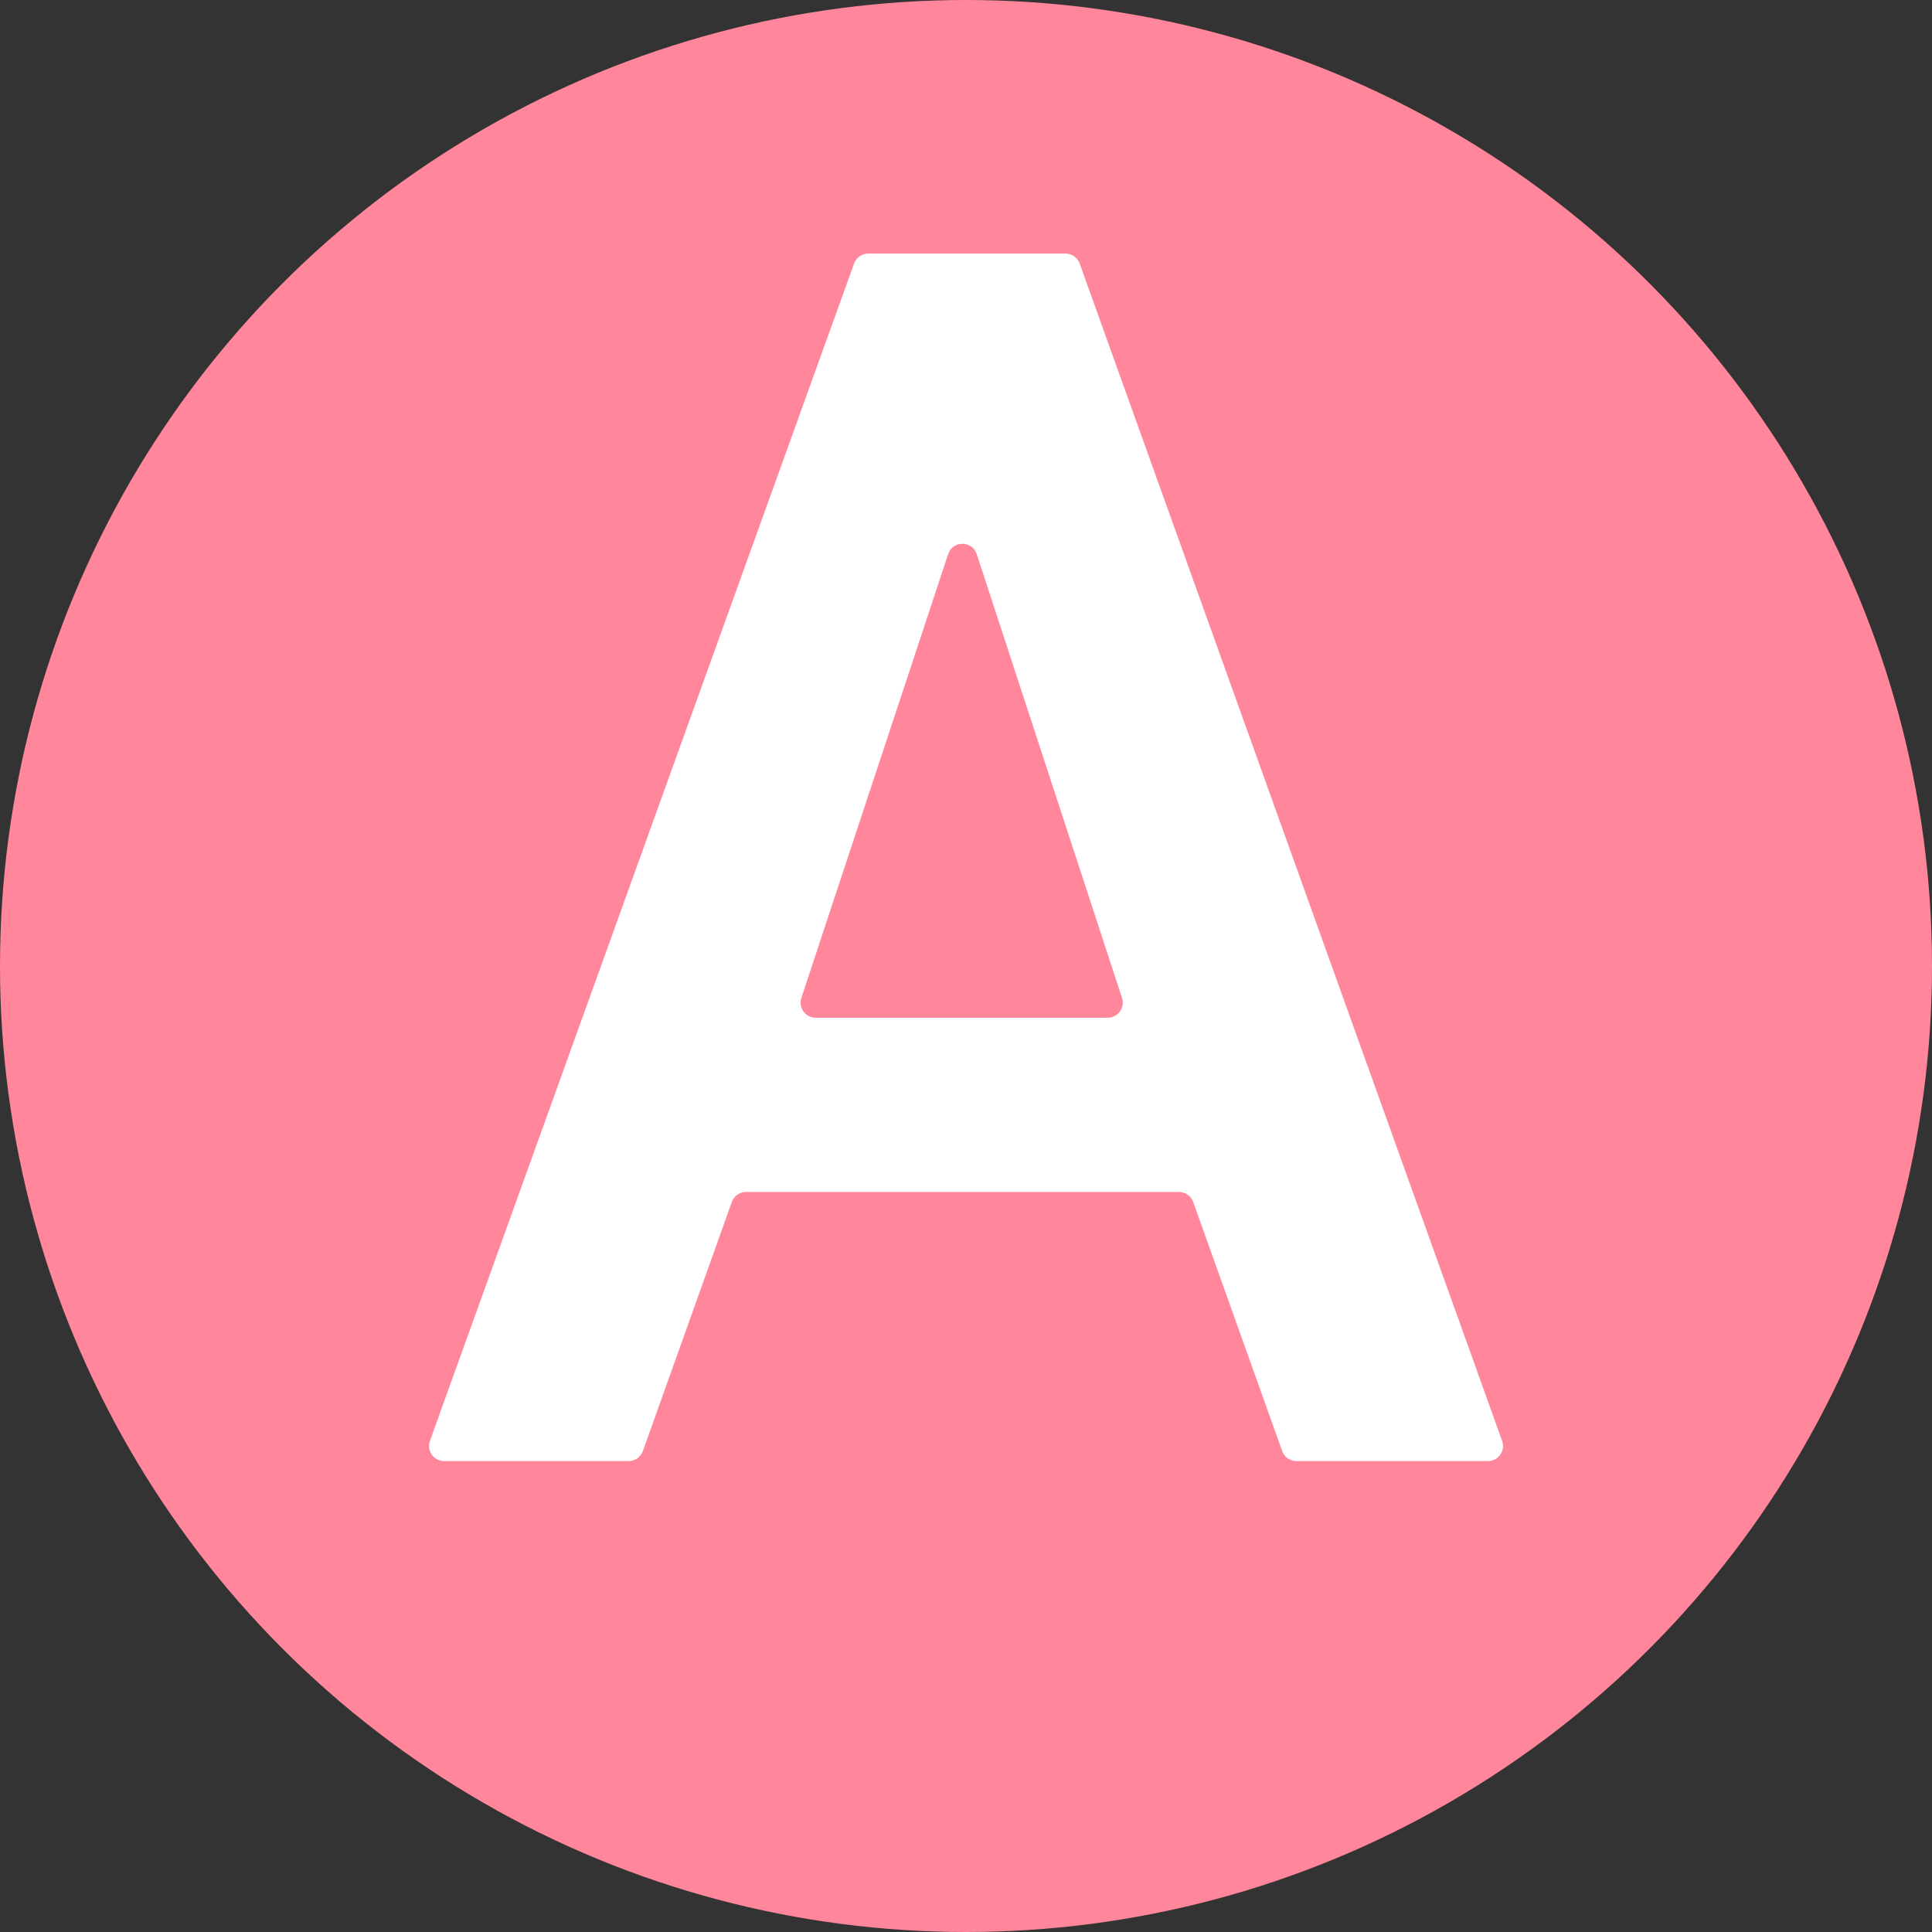 <?xml version="1.0" encoding="UTF-8"?> <svg xmlns="http://www.w3.org/2000/svg" width="32" height="32" viewBox="0 0 32 32" fill="none"><rect x="0" y="0" width="32" height="32" fill="#333333" stroke="none"/><circle cx="16" cy="16" r="16" fill="#FF869B"></circle><path d="M14.146 4.365C14.182 4.266 14.276 4.2 14.381 4.2H17.647C17.753 4.2 17.847 4.266 17.883 4.366L24.88 23.866C24.938 24.028 24.818 24.2 24.645 24.2H21.472C21.366 24.2 21.272 24.134 21.237 24.034L19.763 19.909C19.728 19.809 19.634 19.743 19.528 19.743H12.356C12.251 19.743 12.156 19.809 12.121 19.909L10.648 24.034C10.612 24.134 10.518 24.2 10.412 24.2H7.356C7.183 24.2 7.062 24.028 7.121 23.865L14.146 4.365ZM18.346 16.857C18.517 16.857 18.637 16.691 18.584 16.529L16.178 9.179C16.103 8.95 15.779 8.95 15.704 9.179L13.273 16.529C13.219 16.69 13.34 16.857 13.51 16.857H18.346Z" fill="white"></path></svg> 